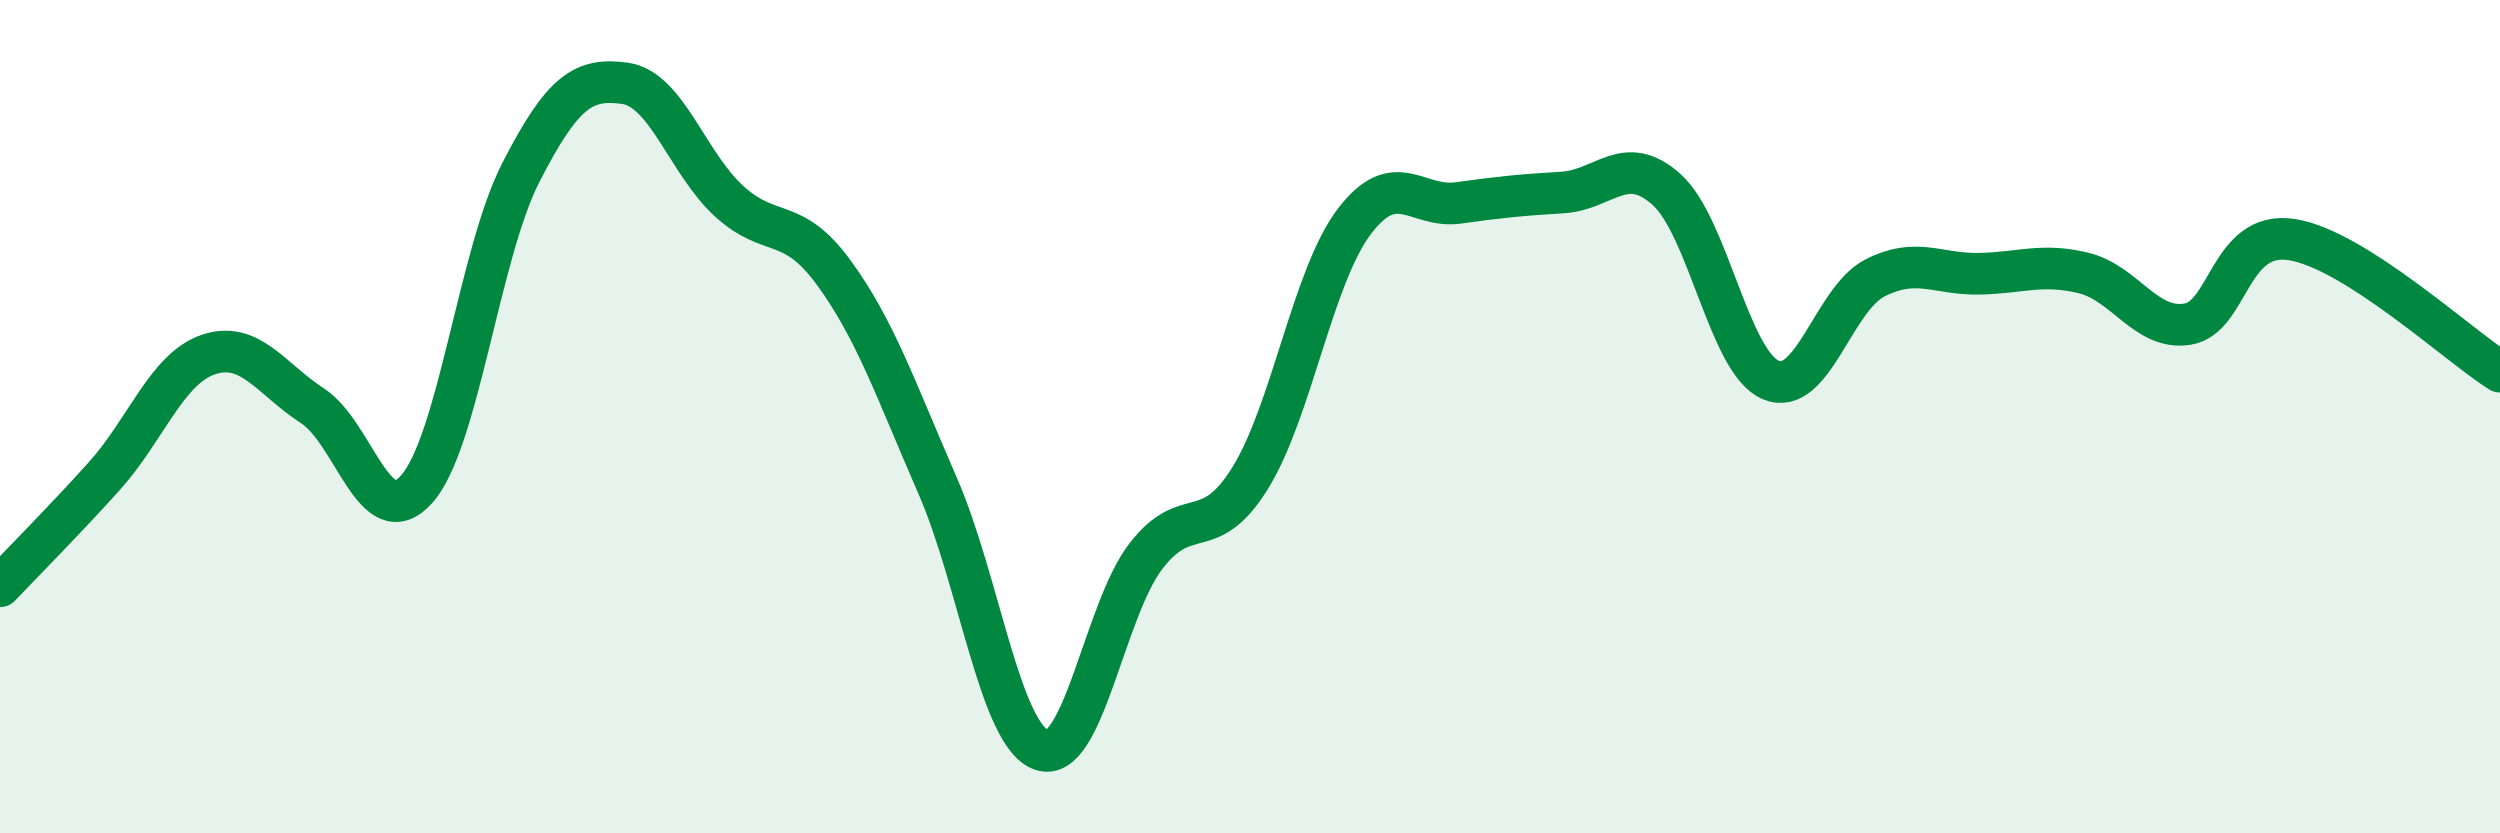 
    <svg width="60" height="20" viewBox="0 0 60 20" xmlns="http://www.w3.org/2000/svg">
      <path
        d="M 0,14.07 C 0.5,13.54 1.5,12.54 2.5,11.43 C 3.5,10.32 4,8.85 5,8.51 C 6,8.17 6.5,9.09 7.5,9.74 C 8.5,10.39 9,12.86 10,11.74 C 11,10.62 11.5,6.09 12.5,4.14 C 13.5,2.19 14,1.86 15,2 C 16,2.14 16.5,3.92 17.5,4.83 C 18.5,5.74 19,5.17 20,6.53 C 21,7.89 21.5,9.36 22.5,11.65 C 23.5,13.94 24,17.66 25,18 C 26,18.34 26.5,14.65 27.5,13.35 C 28.5,12.05 29,13.09 30,11.48 C 31,9.87 31.5,6.64 32.5,5.32 C 33.5,4 34,5.01 35,4.87 C 36,4.73 36.5,4.68 37.5,4.62 C 38.5,4.56 39,3.65 40,4.55 C 41,5.45 41.5,8.7 42.5,9.12 C 43.5,9.54 44,7.18 45,6.67 C 46,6.16 46.5,6.59 47.5,6.57 C 48.5,6.55 49,6.31 50,6.55 C 51,6.79 51.5,7.94 52.5,7.78 C 53.5,7.62 53.5,5.52 55,5.75 C 56.5,5.98 59,8.29 60,8.92L60 20L0 20Z"
        fill="#008740"
        opacity="0.1"
        stroke-linecap="round"
        stroke-linejoin="round"
      />
      <path
        d="M 0,14.07 C 0.5,13.54 1.5,12.54 2.5,11.43 C 3.5,10.32 4,8.85 5,8.51 C 6,8.17 6.5,9.09 7.5,9.74 C 8.5,10.39 9,12.86 10,11.74 C 11,10.62 11.5,6.09 12.5,4.14 C 13.5,2.19 14,1.86 15,2 C 16,2.14 16.5,3.92 17.5,4.83 C 18.5,5.74 19,5.17 20,6.53 C 21,7.89 21.5,9.36 22.5,11.65 C 23.5,13.94 24,17.66 25,18 C 26,18.34 26.5,14.65 27.5,13.35 C 28.5,12.05 29,13.09 30,11.48 C 31,9.87 31.5,6.64 32.5,5.32 C 33.5,4 34,5.01 35,4.87 C 36,4.73 36.5,4.68 37.5,4.62 C 38.5,4.56 39,3.65 40,4.55 C 41,5.45 41.5,8.7 42.5,9.12 C 43.5,9.54 44,7.18 45,6.67 C 46,6.16 46.5,6.59 47.5,6.57 C 48.5,6.55 49,6.31 50,6.55 C 51,6.79 51.5,7.94 52.5,7.78 C 53.5,7.62 53.5,5.52 55,5.75 C 56.5,5.98 59,8.29 60,8.92"
        stroke="#008740"
        stroke-width="1"
        fill="none"
        stroke-linecap="round"
        stroke-linejoin="round"
      />
    </svg>
  